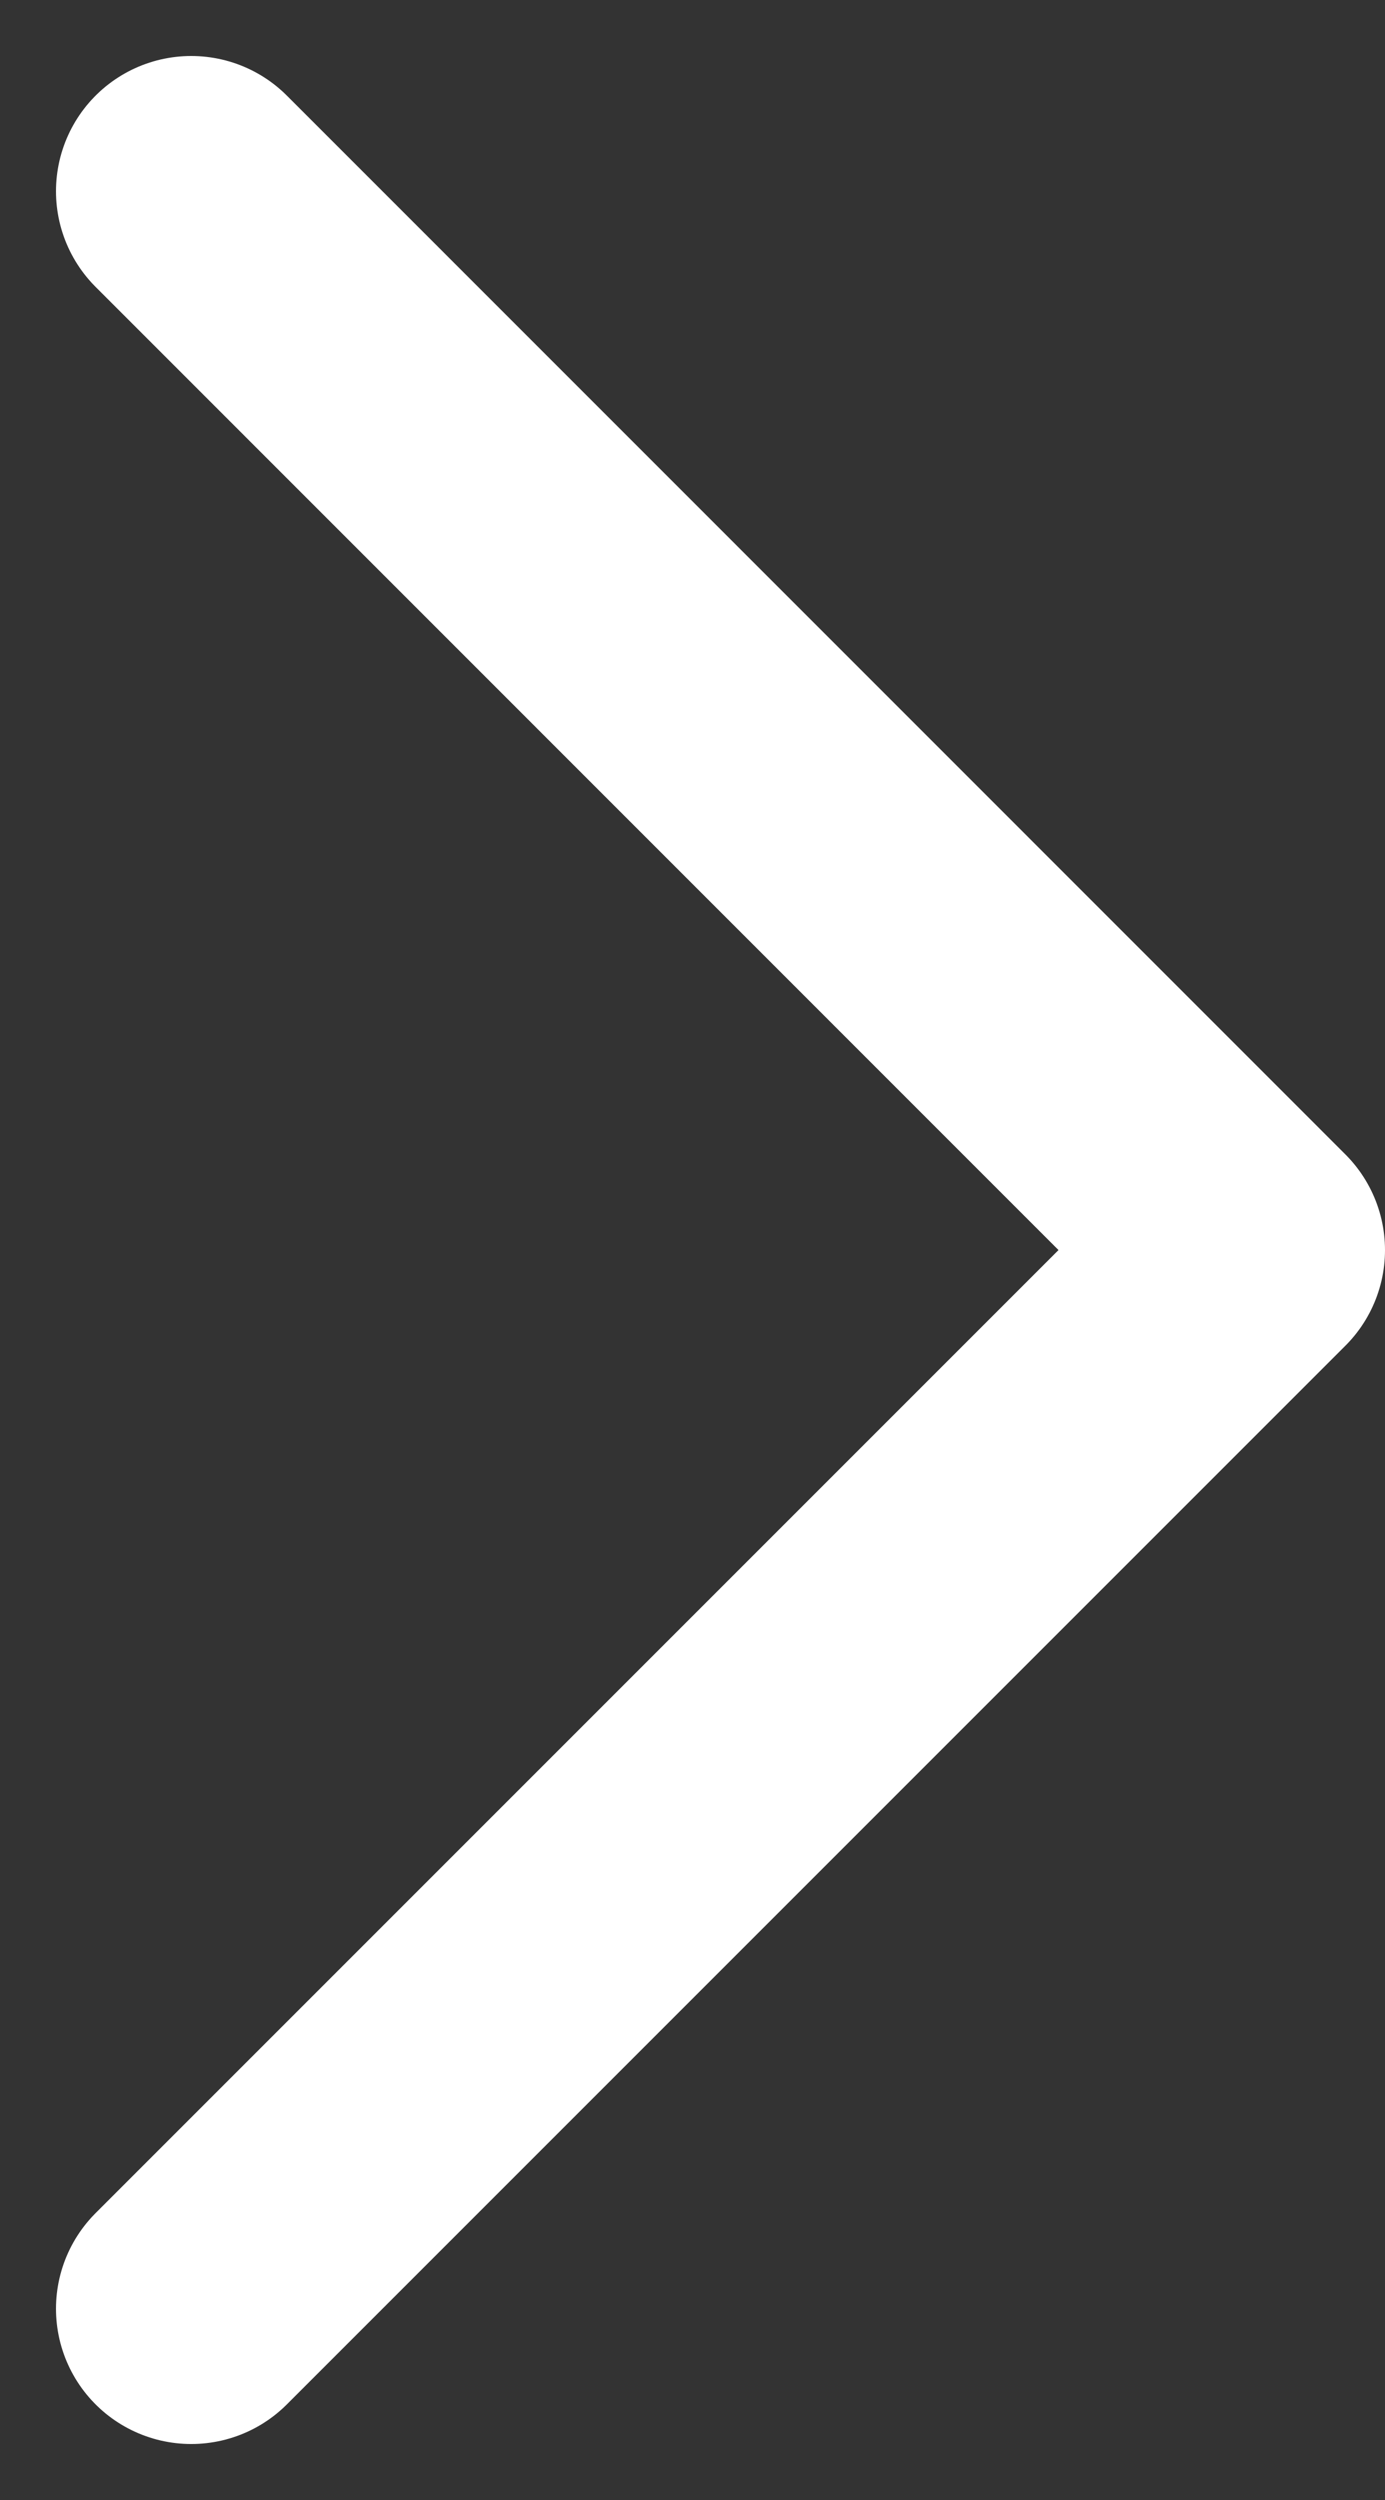 <?xml version="1.0" encoding="UTF-8"?> <svg xmlns="http://www.w3.org/2000/svg" width="10.241" height="18.483" viewBox="0 0 10.241 18.483"><rect x="0" y="0" width="10.241" height="18.483" fill="#333333" stroke="none"/><path id="chevron-down" d="M6,9l7.827,7.827L21.655,9" transform="translate(-7.586 23.069) rotate(-90)" fill="none" stroke="#fff" stroke-linecap="round" stroke-linejoin="round" stroke-width="2"></path></svg> 